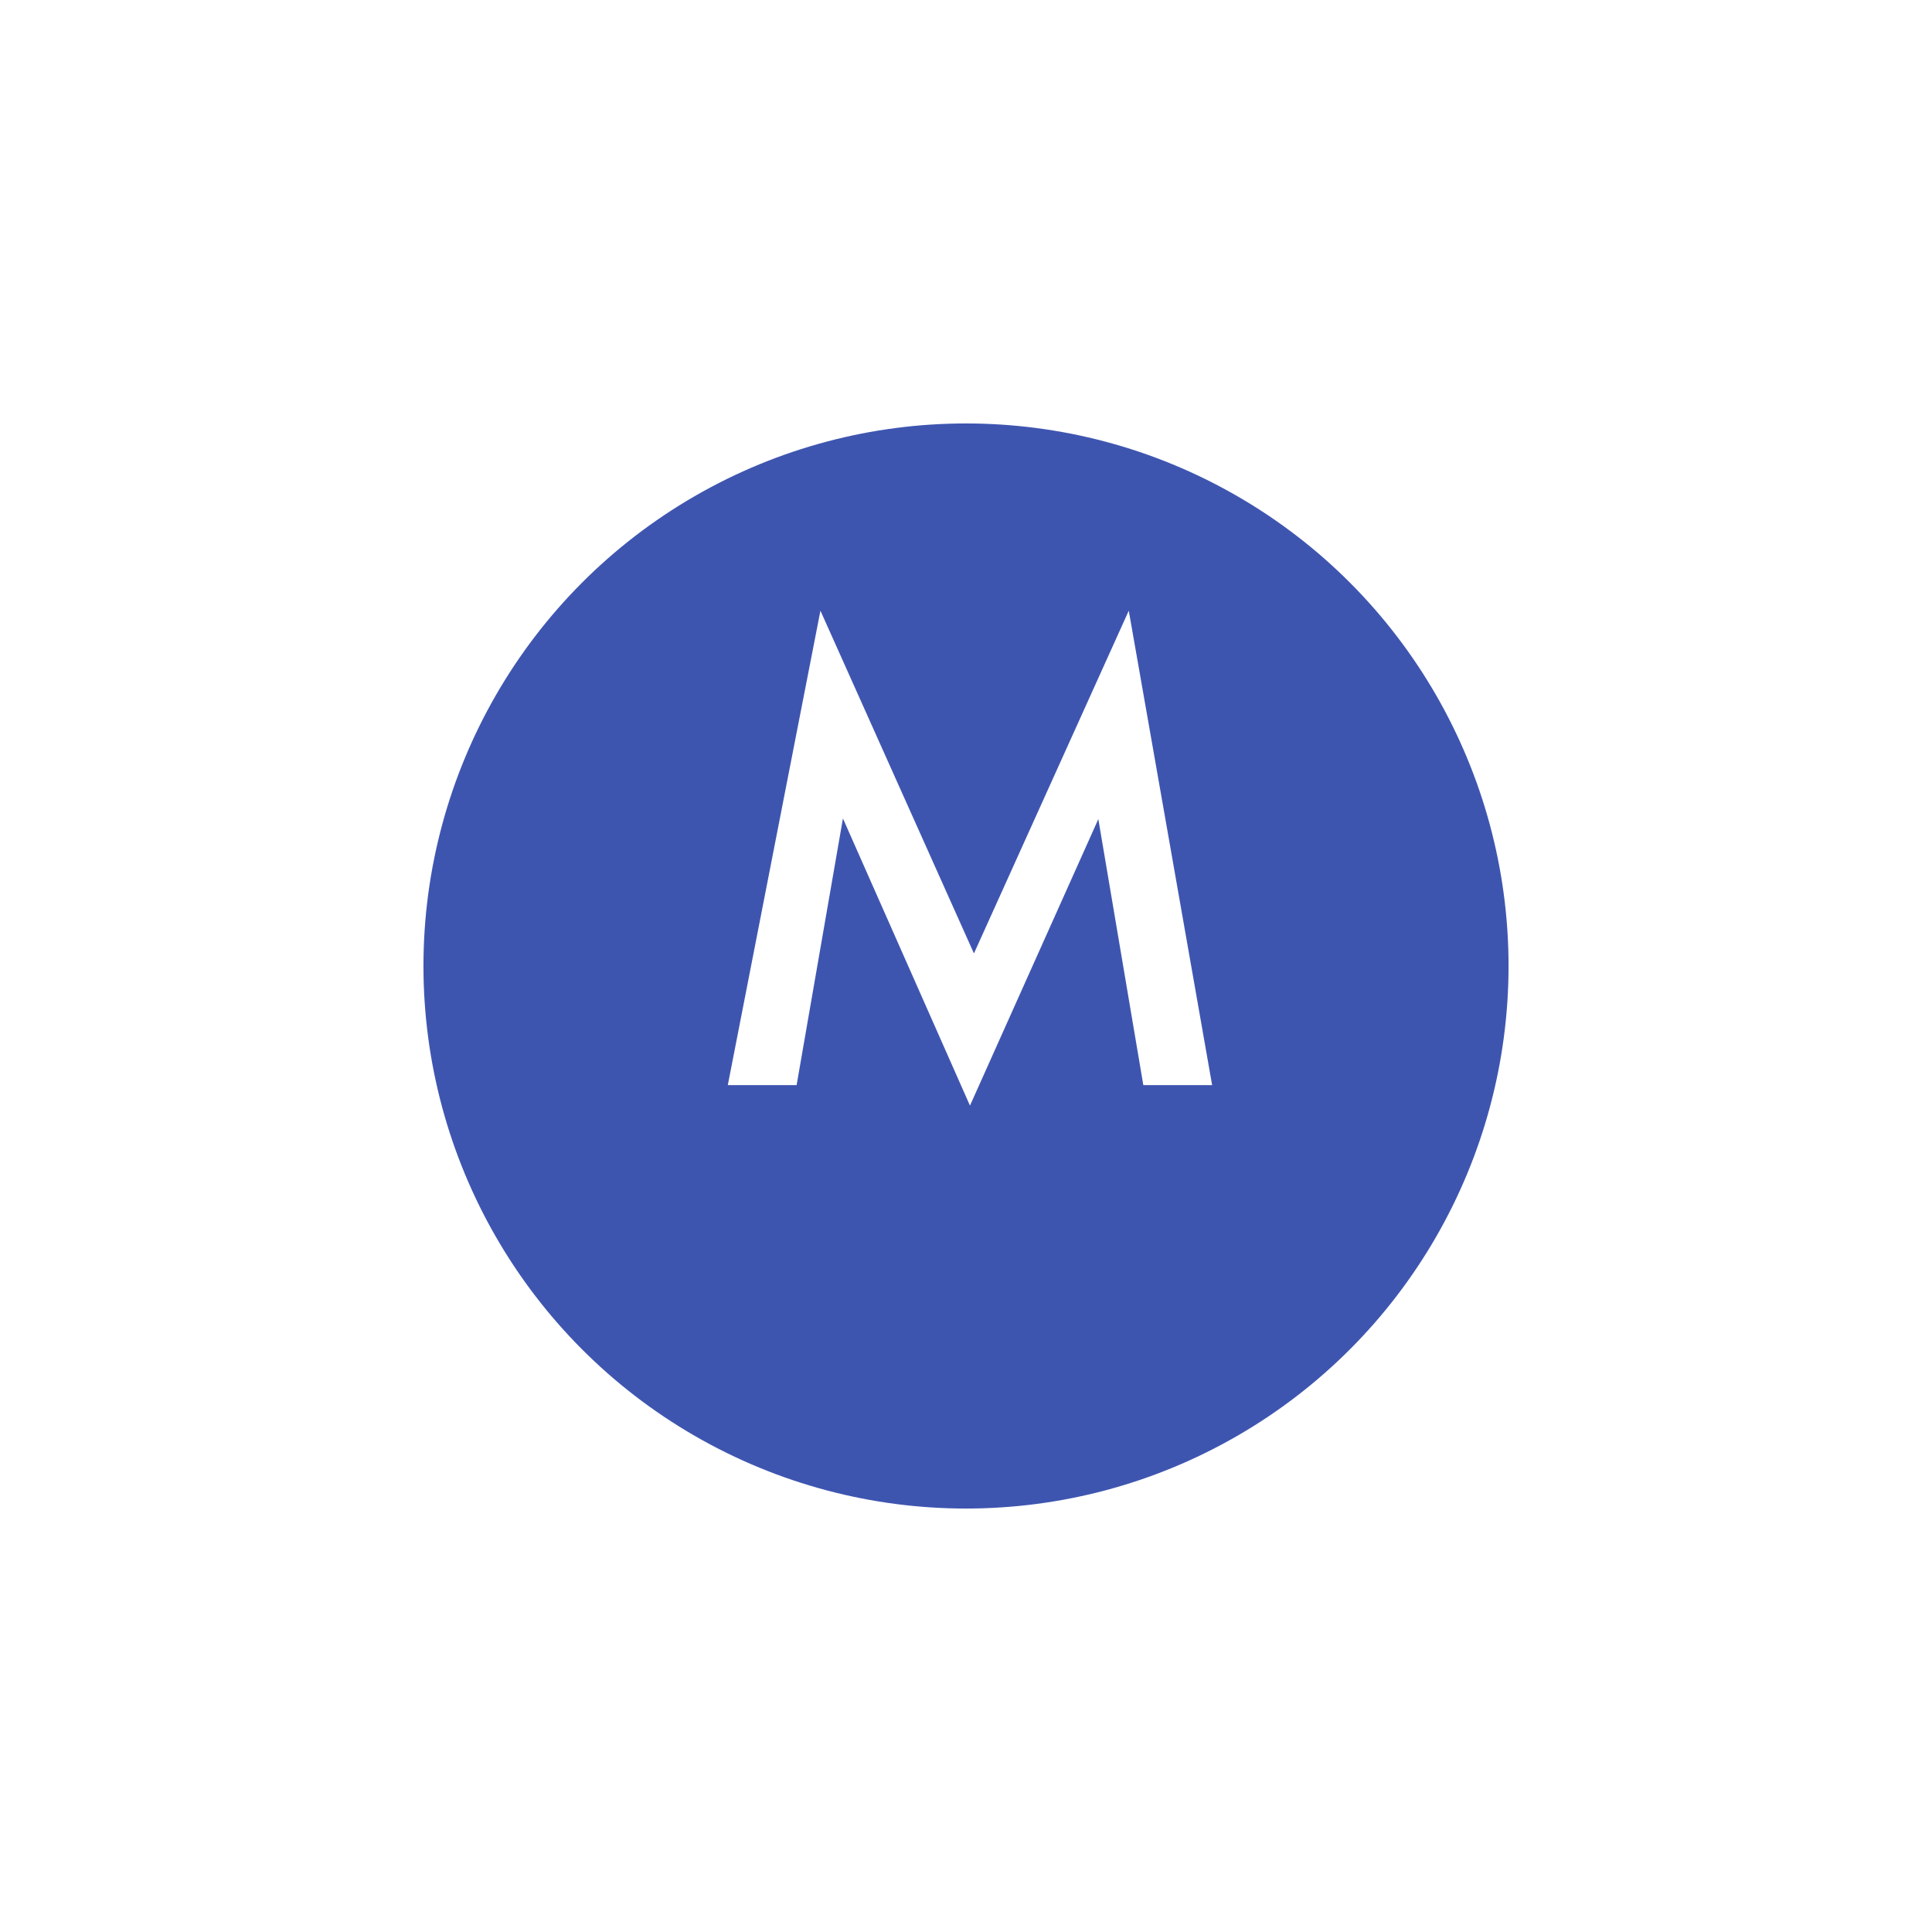 <?xml version="1.0" encoding="UTF-8"?> <svg xmlns="http://www.w3.org/2000/svg" width="73" height="73" viewBox="0 0 73 73" fill="none"><g filter="url(#filter0_d_8990_34)"><circle cx="20.5" cy="20.5" r="20.5" transform="matrix(1 0 0 -1 16 53)" fill="#3E55B0"></circle></g><path d="M30.1 41H27.5L31 23.075L36.8 36.025L42.65 23.075L45.8 41H43.2L41.5 30.95L36.65 41.775L31.85 30.925L30.1 41Z" fill="white"></path><defs><filter id="filter0_d_8990_34" x="0" y="0" width="73" height="73" filterUnits="userSpaceOnUse" color-interpolation-filters="sRGB"><feFlood flood-opacity="0" result="BackgroundImageFix"></feFlood><feColorMatrix in="SourceAlpha" type="matrix" values="0 0 0 0 0 0 0 0 0 0 0 0 0 0 0 0 0 0 127 0" result="hardAlpha"></feColorMatrix><feMorphology radius="1" operator="dilate" in="SourceAlpha" result="effect1_dropShadow_8990_34"></feMorphology><feOffset dy="4"></feOffset><feGaussianBlur stdDeviation="7.5"></feGaussianBlur><feComposite in2="hardAlpha" operator="out"></feComposite><feColorMatrix type="matrix" values="0 0 0 0 0 0 0 0 0 0.127 0 0 0 0 0.63 0 0 0 0.35 0"></feColorMatrix><feBlend mode="normal" in2="BackgroundImageFix" result="effect1_dropShadow_8990_34"></feBlend><feBlend mode="normal" in="SourceGraphic" in2="effect1_dropShadow_8990_34" result="shape"></feBlend></filter></defs></svg> 
